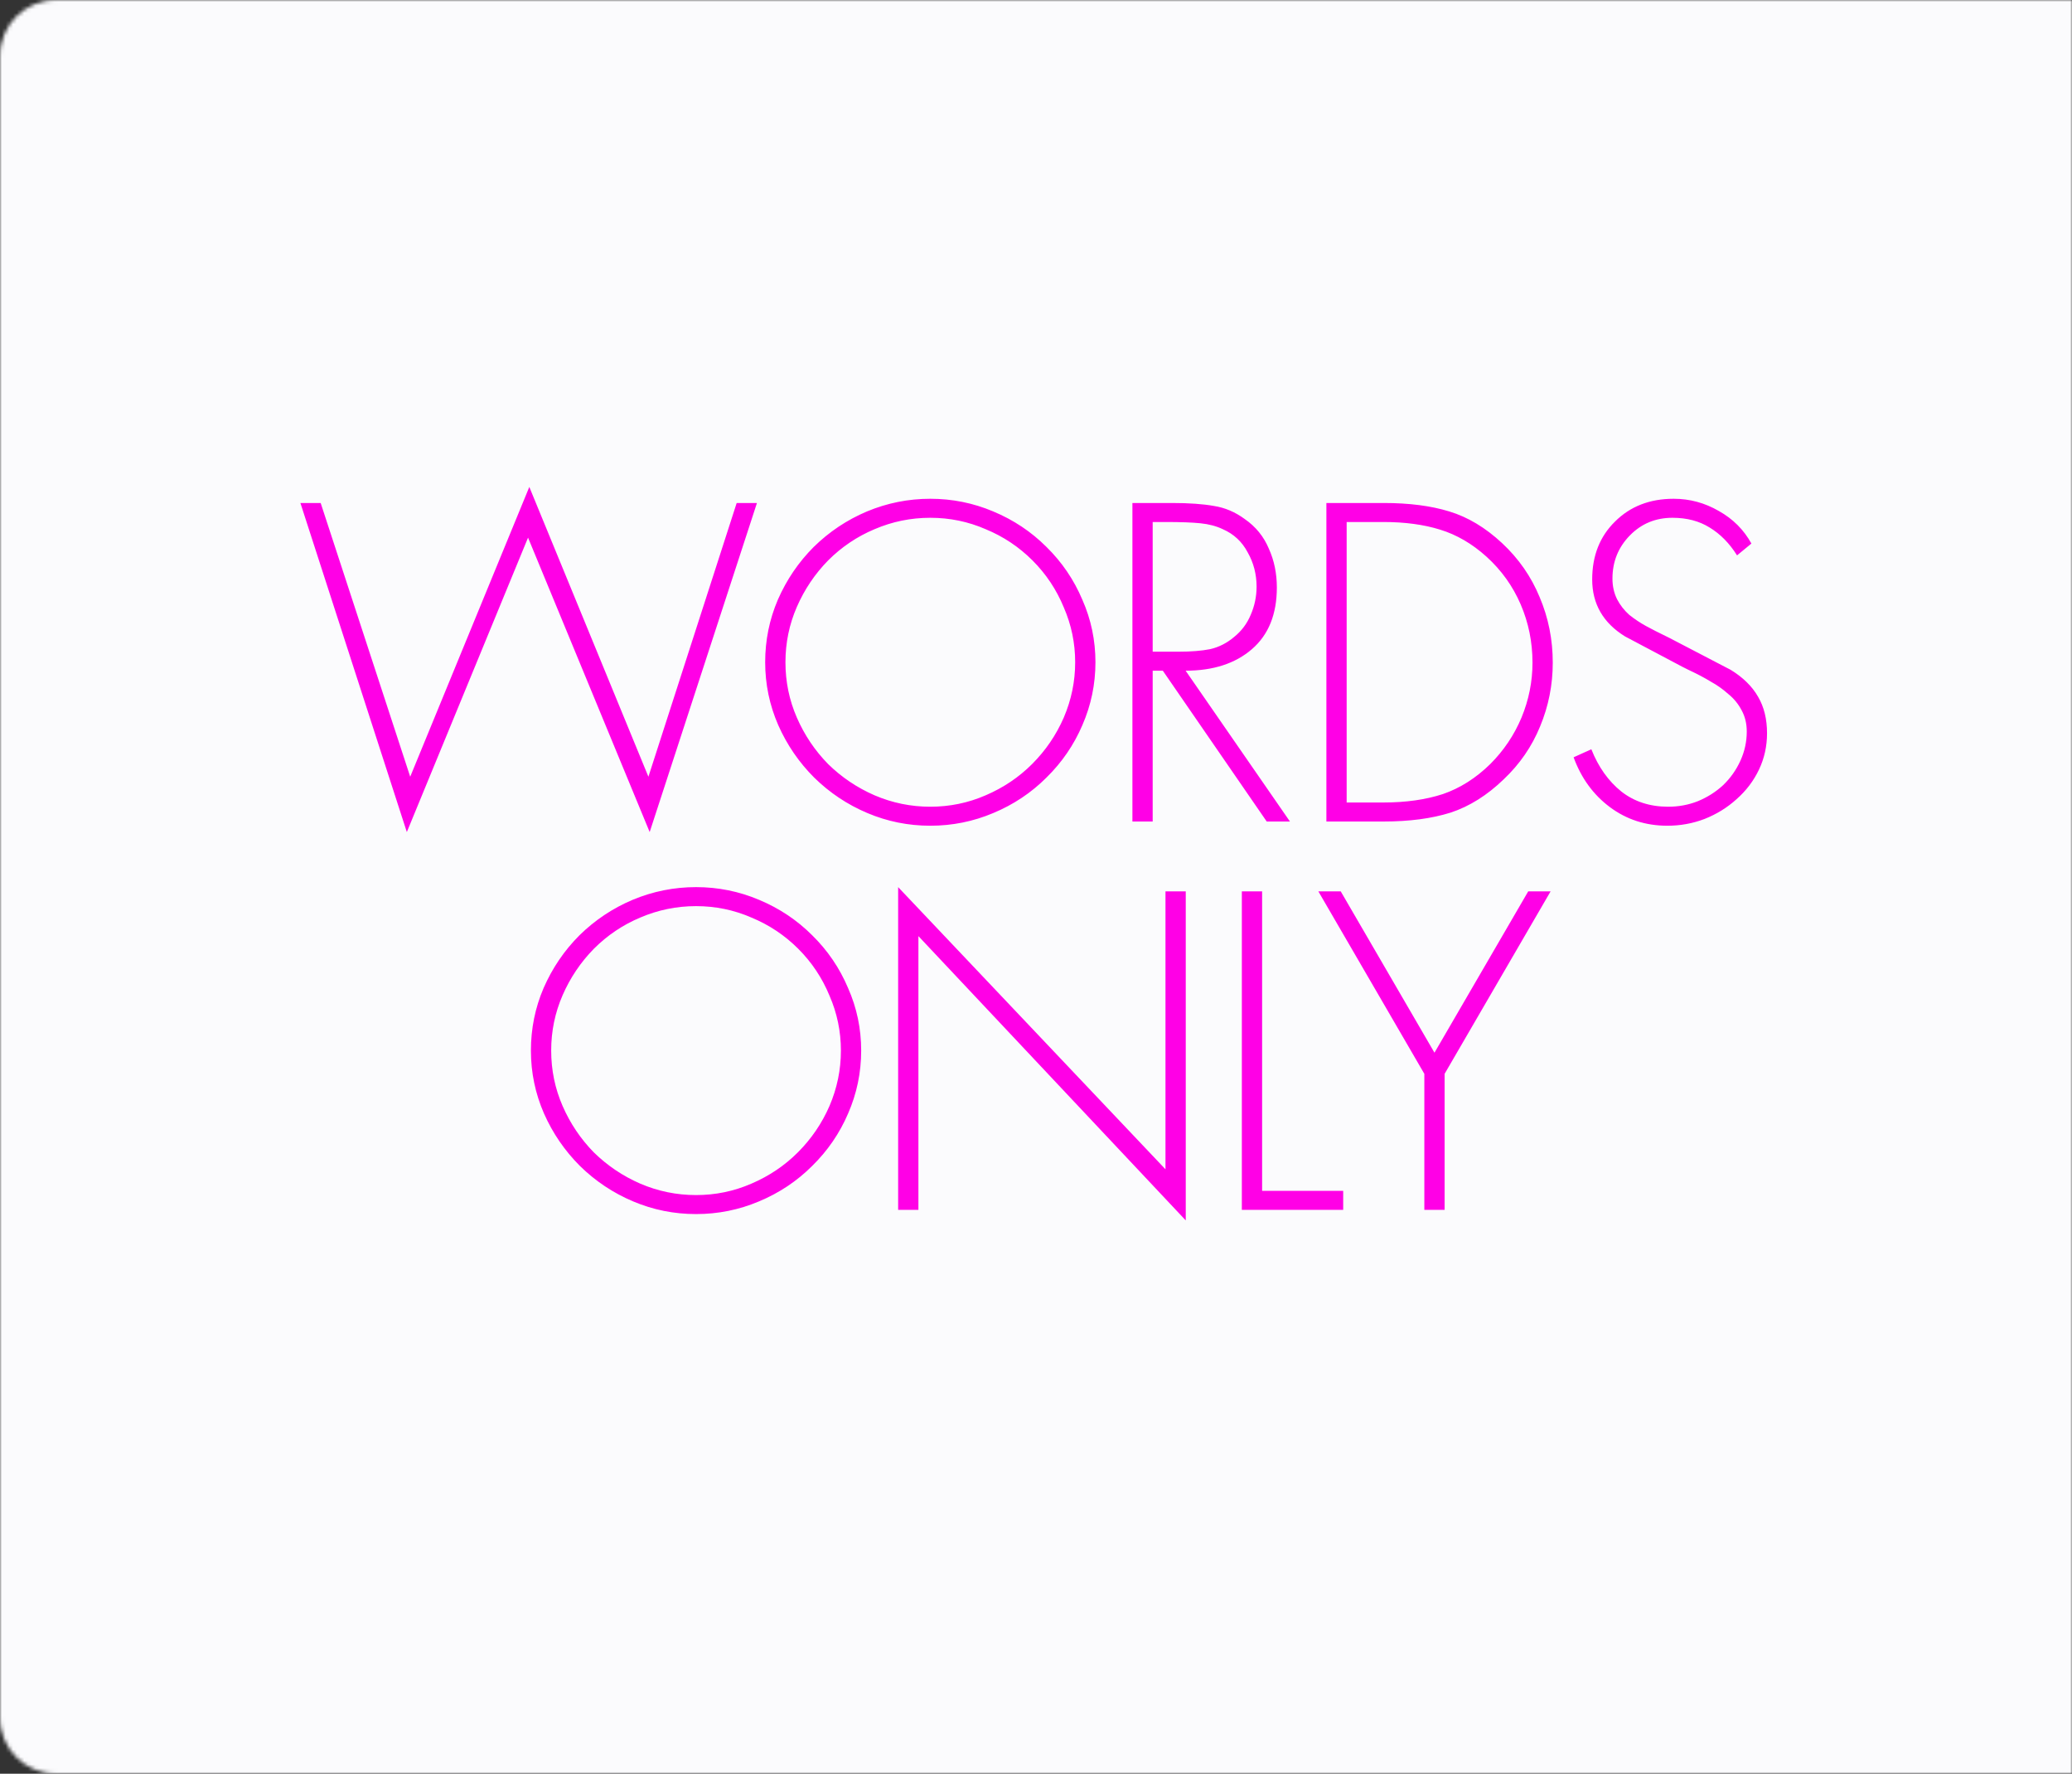 <svg width="555" height="475" viewBox="0 0 555 475" fill="none" xmlns="http://www.w3.org/2000/svg">
<rect x="0" y="0" width="555" height="475" fill="#333333" stroke="none"/>
<mask id="mask0_10299_11904" style="mask-type:alpha" maskUnits="userSpaceOnUse" x="0" y="0" width="555" height="475">
<path d="M0 15C0 6.716 6.716 0 15 0H555V475H15C6.716 475 0 468.284 0 460V15Z" fill="#D9D9D9"/>
</mask>
<g mask="url(#mask0_10299_11904)">
<rect width="555" height="475" fill="#FBFBFD"/>
<path d="M85.895 134.703L109.878 208.009L141.78 130.405L173.681 208.009L197.324 134.703H202.754L174.02 222.828L141.44 143.98L108.973 222.828L80.466 134.703H85.895ZM249.19 133.572C255.073 133.572 260.691 134.703 266.046 136.966C271.476 139.228 276.227 142.396 280.3 146.468C284.448 150.541 287.653 155.254 289.916 160.609C292.253 165.888 293.422 171.469 293.422 177.352C293.422 183.234 292.253 188.853 289.916 194.207C287.653 199.487 284.448 204.162 280.3 208.235C276.227 212.307 271.476 215.475 266.046 217.737C260.691 220 255.073 221.131 249.19 221.131C243.308 221.131 237.689 220 232.335 217.737C226.98 215.475 222.229 212.307 218.081 208.235C214.008 204.162 210.803 199.487 208.465 194.207C206.127 188.853 204.958 183.234 204.958 177.352C204.958 171.469 206.089 165.888 208.352 160.609C210.69 155.254 213.895 150.541 217.968 146.468C222.116 142.396 226.867 139.228 232.221 136.966C237.652 134.703 243.308 133.572 249.19 133.572ZM249.19 138.663C243.987 138.663 239.009 139.681 234.258 141.717C229.582 143.678 225.434 146.468 221.814 150.088C218.269 153.708 215.479 157.856 213.443 162.532C211.406 167.208 210.388 172.148 210.388 177.352C210.388 182.555 211.406 187.495 213.443 192.171C215.479 196.847 218.269 200.995 221.814 204.615C225.434 208.16 229.582 210.95 234.258 212.986C239.009 215.022 243.987 216.041 249.19 216.041C254.394 216.041 259.334 215.022 264.01 212.986C268.761 210.95 272.909 208.16 276.454 204.615C280.074 200.995 282.902 196.847 284.938 192.171C286.974 187.42 287.992 182.48 287.992 177.352C287.992 172.223 286.974 167.321 284.938 162.645C282.977 157.894 280.187 153.708 276.567 150.088C272.947 146.468 268.761 143.678 264.01 141.717C259.334 139.681 254.394 138.663 249.19 138.663ZM317.578 179.614L345.52 220H339.298L311.469 179.614H308.754V220H303.324V134.703H313.958C318.483 134.703 322.216 134.967 325.158 135.495C328.099 135.948 330.852 137.117 333.416 139.002C336.357 141.038 338.506 143.678 339.864 146.921C341.297 150.088 342.013 153.558 342.013 157.328C342.013 164.493 339.788 169.999 335.339 173.845C330.889 177.691 324.969 179.614 317.578 179.614ZM308.754 174.524H315.655C319.049 174.524 321.877 174.297 324.139 173.845C326.477 173.317 328.627 172.223 330.588 170.564C332.548 168.98 334.019 167.02 334.999 164.682C336.055 162.268 336.583 159.742 336.583 157.102C336.583 153.784 335.791 150.729 334.208 147.939C332.699 145.073 330.474 142.999 327.533 141.717C325.799 140.888 323.8 140.36 321.538 140.133C319.35 139.907 316.258 139.794 312.261 139.794H308.754V174.524ZM355.282 220V134.703H370.667C377.455 134.703 383.3 135.458 388.202 136.966C393.179 138.474 397.893 141.302 402.343 145.45C406.792 149.598 410.148 154.425 412.411 159.93C414.749 165.436 415.918 171.281 415.918 177.465C415.918 183.423 414.786 189.117 412.524 194.547C410.337 199.901 407.094 204.615 402.795 208.687C398.345 212.986 393.594 215.965 388.541 217.624C383.488 219.208 377.53 220 370.667 220H355.282ZM360.712 214.909H370.554C376.588 214.909 381.905 214.155 386.505 212.647C391.105 211.063 395.329 208.386 399.175 204.615C402.795 200.995 405.586 196.847 407.546 192.171C409.507 187.42 410.488 182.518 410.488 177.465C410.488 171.959 409.432 166.756 407.32 161.853C405.208 156.951 402.154 152.69 398.157 149.07C394.311 145.601 390.163 143.188 385.713 141.83C381.339 140.473 376.286 139.794 370.554 139.794H360.712V214.909ZM469.127 145.563L465.281 148.731C463.245 145.488 460.794 142.999 457.928 141.265C455.137 139.53 451.819 138.663 447.973 138.663C443.448 138.663 439.639 140.246 436.547 143.414C433.455 146.582 431.909 150.428 431.909 154.953C431.909 156.989 432.324 158.837 433.153 160.496C433.983 162.08 435.076 163.475 436.434 164.682C437.867 165.813 439.337 166.793 440.846 167.623C442.354 168.452 444.277 169.433 446.615 170.564L447.294 170.904L463.584 179.388C466.902 181.424 469.353 183.838 470.937 186.628C472.521 189.343 473.313 192.586 473.313 196.357C473.313 199.826 472.596 203.069 471.163 206.086C469.731 209.102 467.732 211.742 465.168 214.004C462.679 216.267 459.813 218.039 456.57 219.321C453.403 220.528 450.084 221.131 446.615 221.131C440.808 221.131 435.68 219.472 431.23 216.154C426.781 212.835 423.538 208.386 421.501 202.805L426.253 200.656C428.138 205.407 430.815 209.178 434.285 211.968C437.754 214.683 441.939 216.041 446.841 216.041C449.632 216.041 452.272 215.55 454.76 214.57C457.324 213.514 459.587 212.081 461.548 210.271C463.509 208.386 465.055 206.199 466.186 203.71C467.317 201.221 467.883 198.619 467.883 195.904C467.883 193.793 467.43 191.907 466.525 190.248C465.62 188.513 464.414 187.043 462.905 185.836C461.472 184.554 459.926 183.46 458.267 182.555C456.683 181.575 454.685 180.519 452.272 179.388C451.517 179.011 450.989 178.747 450.688 178.596L435.303 170.451C429.42 166.831 426.479 161.74 426.479 155.179C426.479 148.844 428.515 143.678 432.588 139.681C436.66 135.608 441.902 133.572 448.312 133.572C452.611 133.572 456.646 134.666 460.417 136.853C464.187 138.964 467.091 141.868 469.127 145.563ZM186.441 237.572C192.324 237.572 197.942 238.703 203.297 240.966C208.727 243.228 213.478 246.396 217.551 250.468C221.698 254.541 224.904 259.254 227.166 264.609C229.504 269.888 230.673 275.469 230.673 281.352C230.673 287.234 229.504 292.853 227.166 298.207C224.904 303.487 221.698 308.162 217.551 312.235C213.478 316.307 208.727 319.475 203.297 321.737C197.942 324 192.324 325.131 186.441 325.131C180.558 325.131 174.94 324 169.585 321.737C164.231 319.475 159.479 316.307 155.331 312.235C151.259 308.162 148.054 303.487 145.716 298.207C143.378 292.853 142.209 287.234 142.209 281.352C142.209 275.469 143.34 269.888 145.603 264.609C147.941 259.254 151.146 254.541 155.218 250.468C159.366 246.396 164.118 243.228 169.472 240.966C174.902 238.703 180.558 237.572 186.441 237.572ZM186.441 242.663C181.237 242.663 176.26 243.681 171.508 245.717C166.833 247.678 162.685 250.468 159.065 254.088C155.52 257.708 152.73 261.856 150.693 266.532C148.657 271.208 147.639 276.148 147.639 281.352C147.639 286.555 148.657 291.495 150.693 296.171C152.73 300.847 155.52 304.995 159.065 308.615C162.685 312.16 166.833 314.95 171.508 316.986C176.26 319.022 181.237 320.041 186.441 320.041C191.645 320.041 196.585 319.022 201.26 316.986C206.012 314.95 210.16 312.16 213.704 308.615C217.324 304.995 220.152 300.847 222.189 296.171C224.225 291.42 225.243 286.48 225.243 281.352C225.243 276.223 224.225 271.321 222.189 266.645C220.228 261.894 217.437 257.708 213.817 254.088C210.197 250.468 206.012 247.678 201.26 245.717C196.585 243.681 191.645 242.663 186.441 242.663ZM317.613 238.703V326.828L246.005 250.695V324H240.575V237.572L312.183 313.14V238.703H317.613ZM338.065 238.703V318.909H359.785V324H332.635V238.703H338.065ZM381.519 287.574L353.125 238.703H359.121L384.234 281.917L409.348 238.703H415.344L386.949 287.574V324H381.519V287.574Z" fill="#FF00E6"/>
</g>
</svg>
